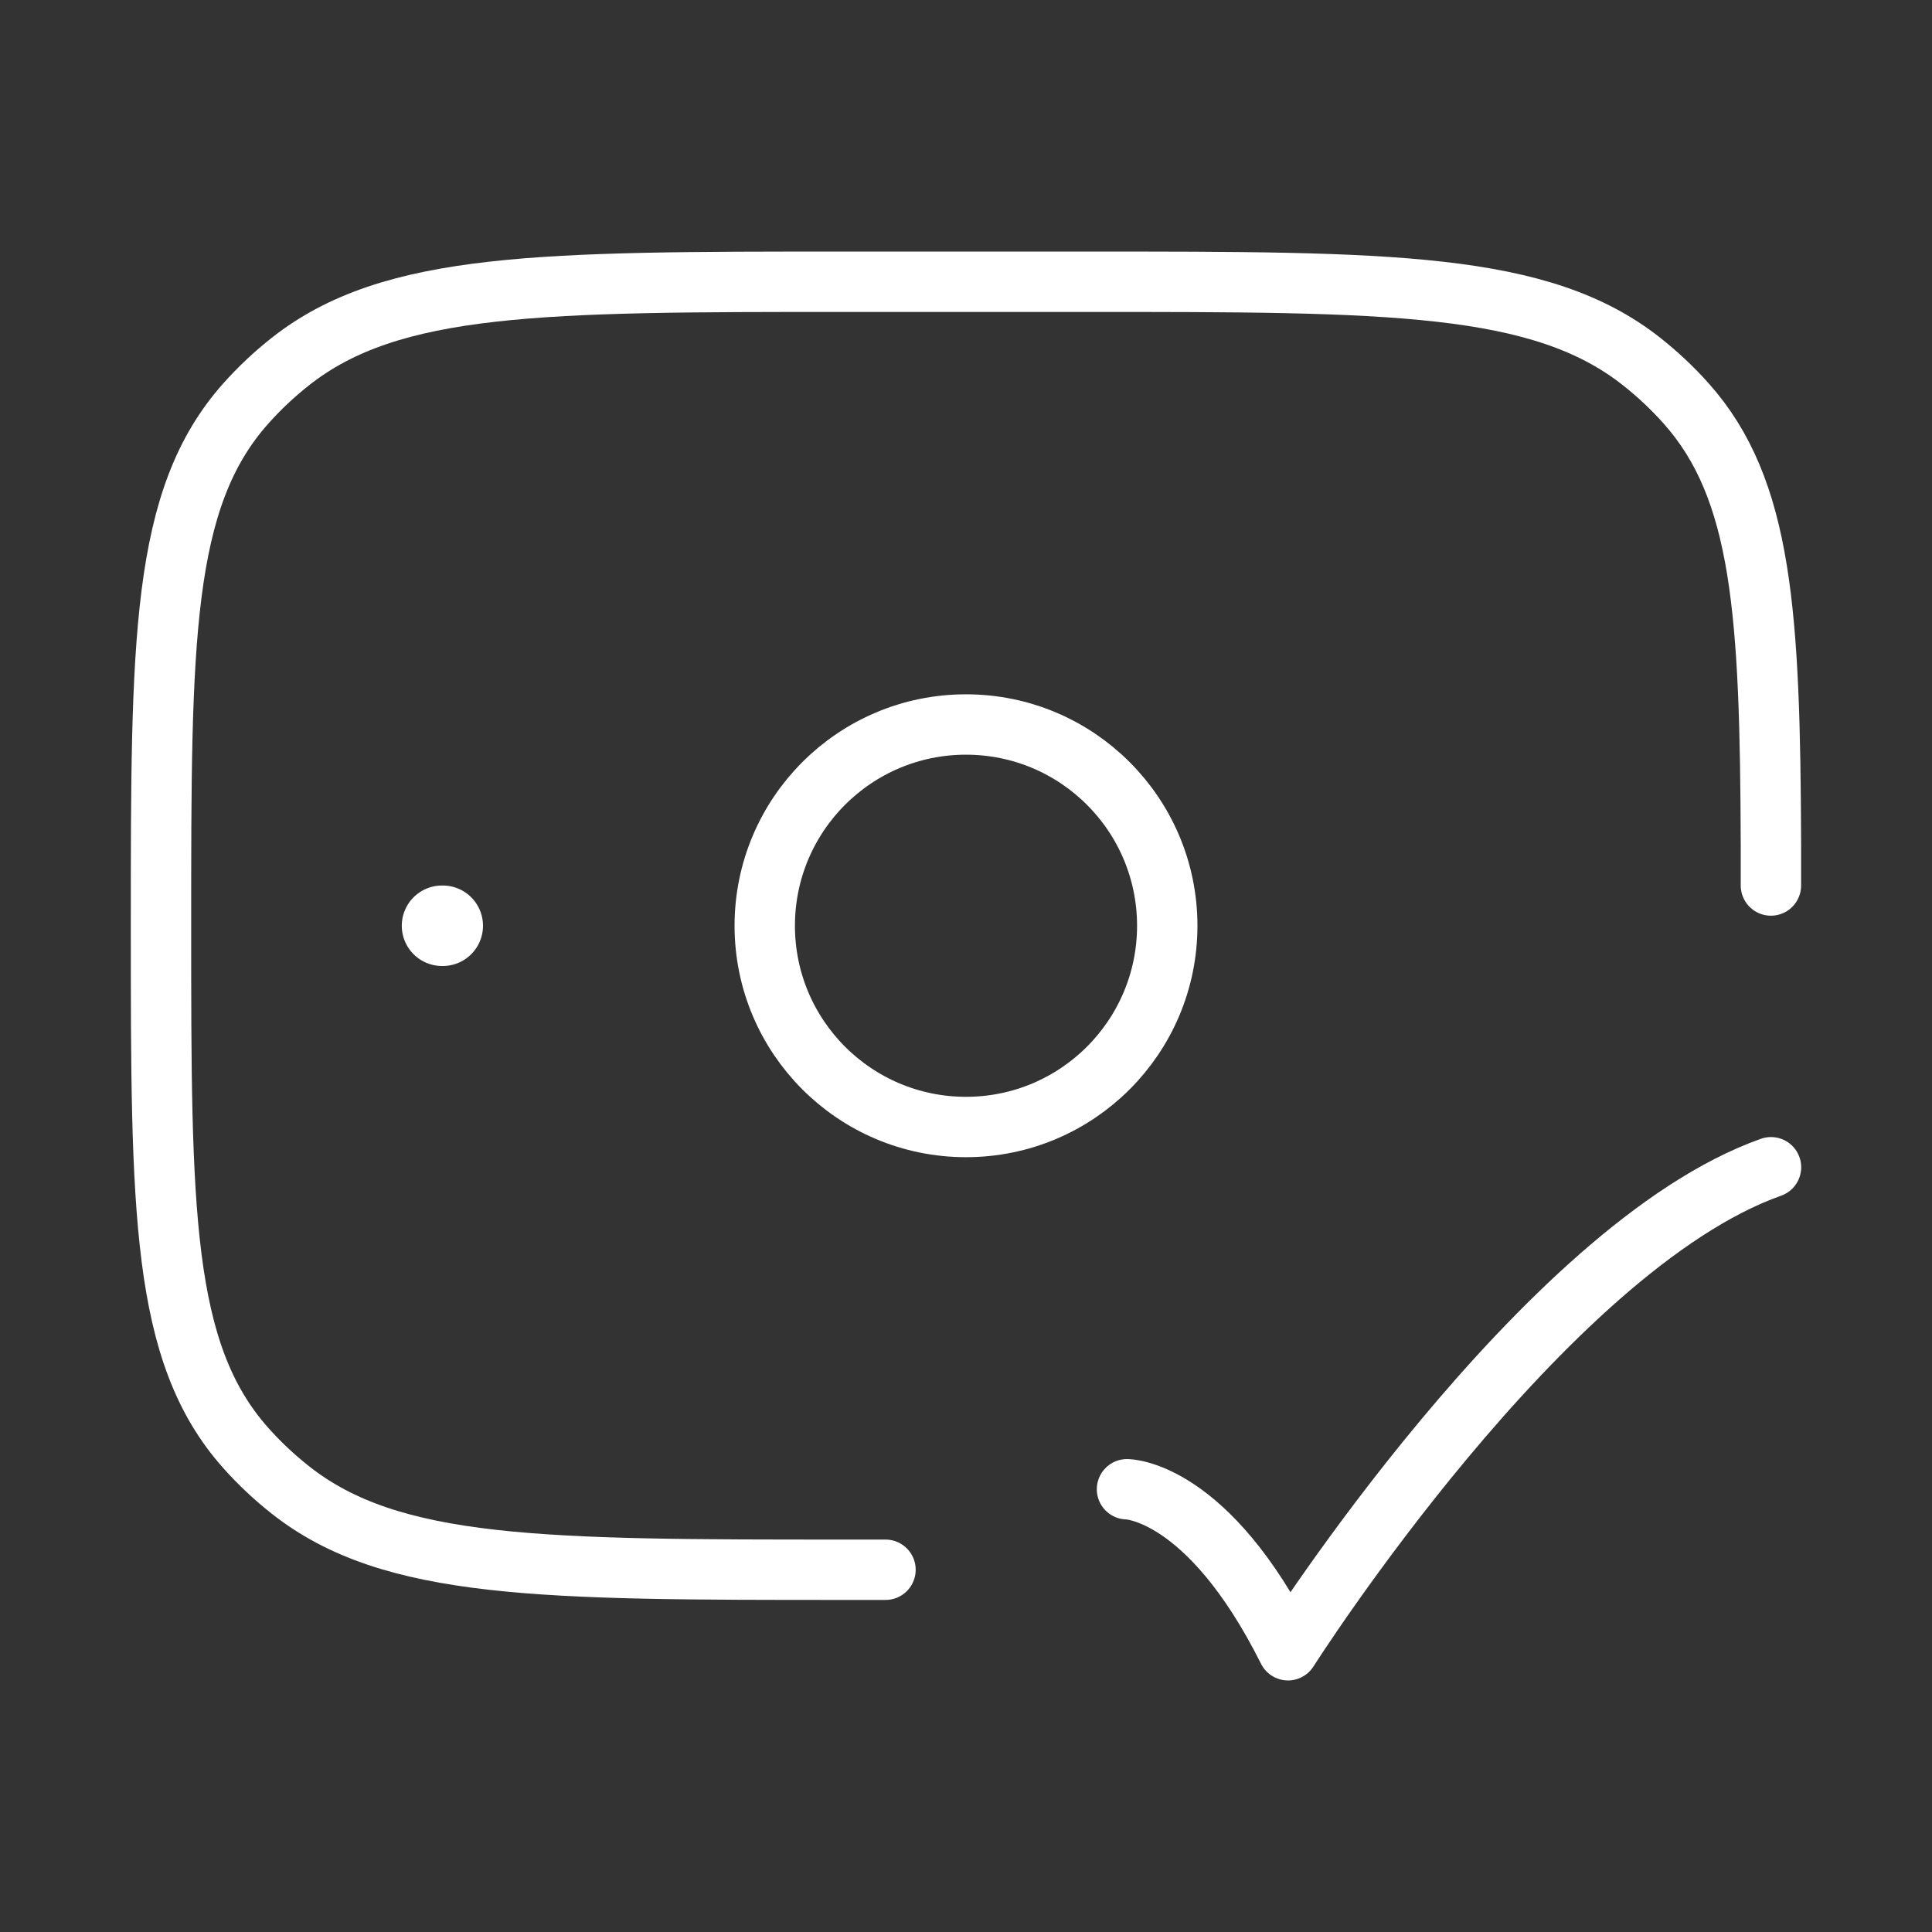 <svg width="48" height="48" viewBox="0 0 48 48" fill="none" xmlns="http://www.w3.org/2000/svg">
<rect x="0" y="0" width="48" height="48" fill="#333333" stroke="none"/>
<path d="M28 37C28 37 30 37 32 41C32 41 38.353 31 44 29" stroke="white" stroke-width="1.5" stroke-linecap="round" stroke-linejoin="round"/>
<path d="M11 23H10.982" stroke="white" stroke-width="2" stroke-linecap="round" stroke-linejoin="round"/>
<path d="M22 39H21C13.483 39 9.724 39 7.215 37.018C6.814 36.701 6.442 36.352 6.106 35.974C4 33.612 4 30.075 4 23C4 15.925 4 12.387 6.106 10.026C6.442 9.648 6.814 9.299 7.215 8.982C9.724 7 13.483 7 21 7H27C34.517 7 38.276 7 40.785 8.982C41.186 9.299 41.558 9.648 41.894 10.026C43.791 12.154 43.979 15.236 43.998 21V22" stroke="white" stroke-width="1.5" stroke-linecap="round" stroke-linejoin="round"/>
<path d="M29 23C29 25.761 26.761 28 24 28C21.239 28 19 25.761 19 23C19 20.239 21.239 18 24 18C26.761 18 29 20.239 29 23Z" stroke="white" stroke-width="1.5"/>
</svg>
